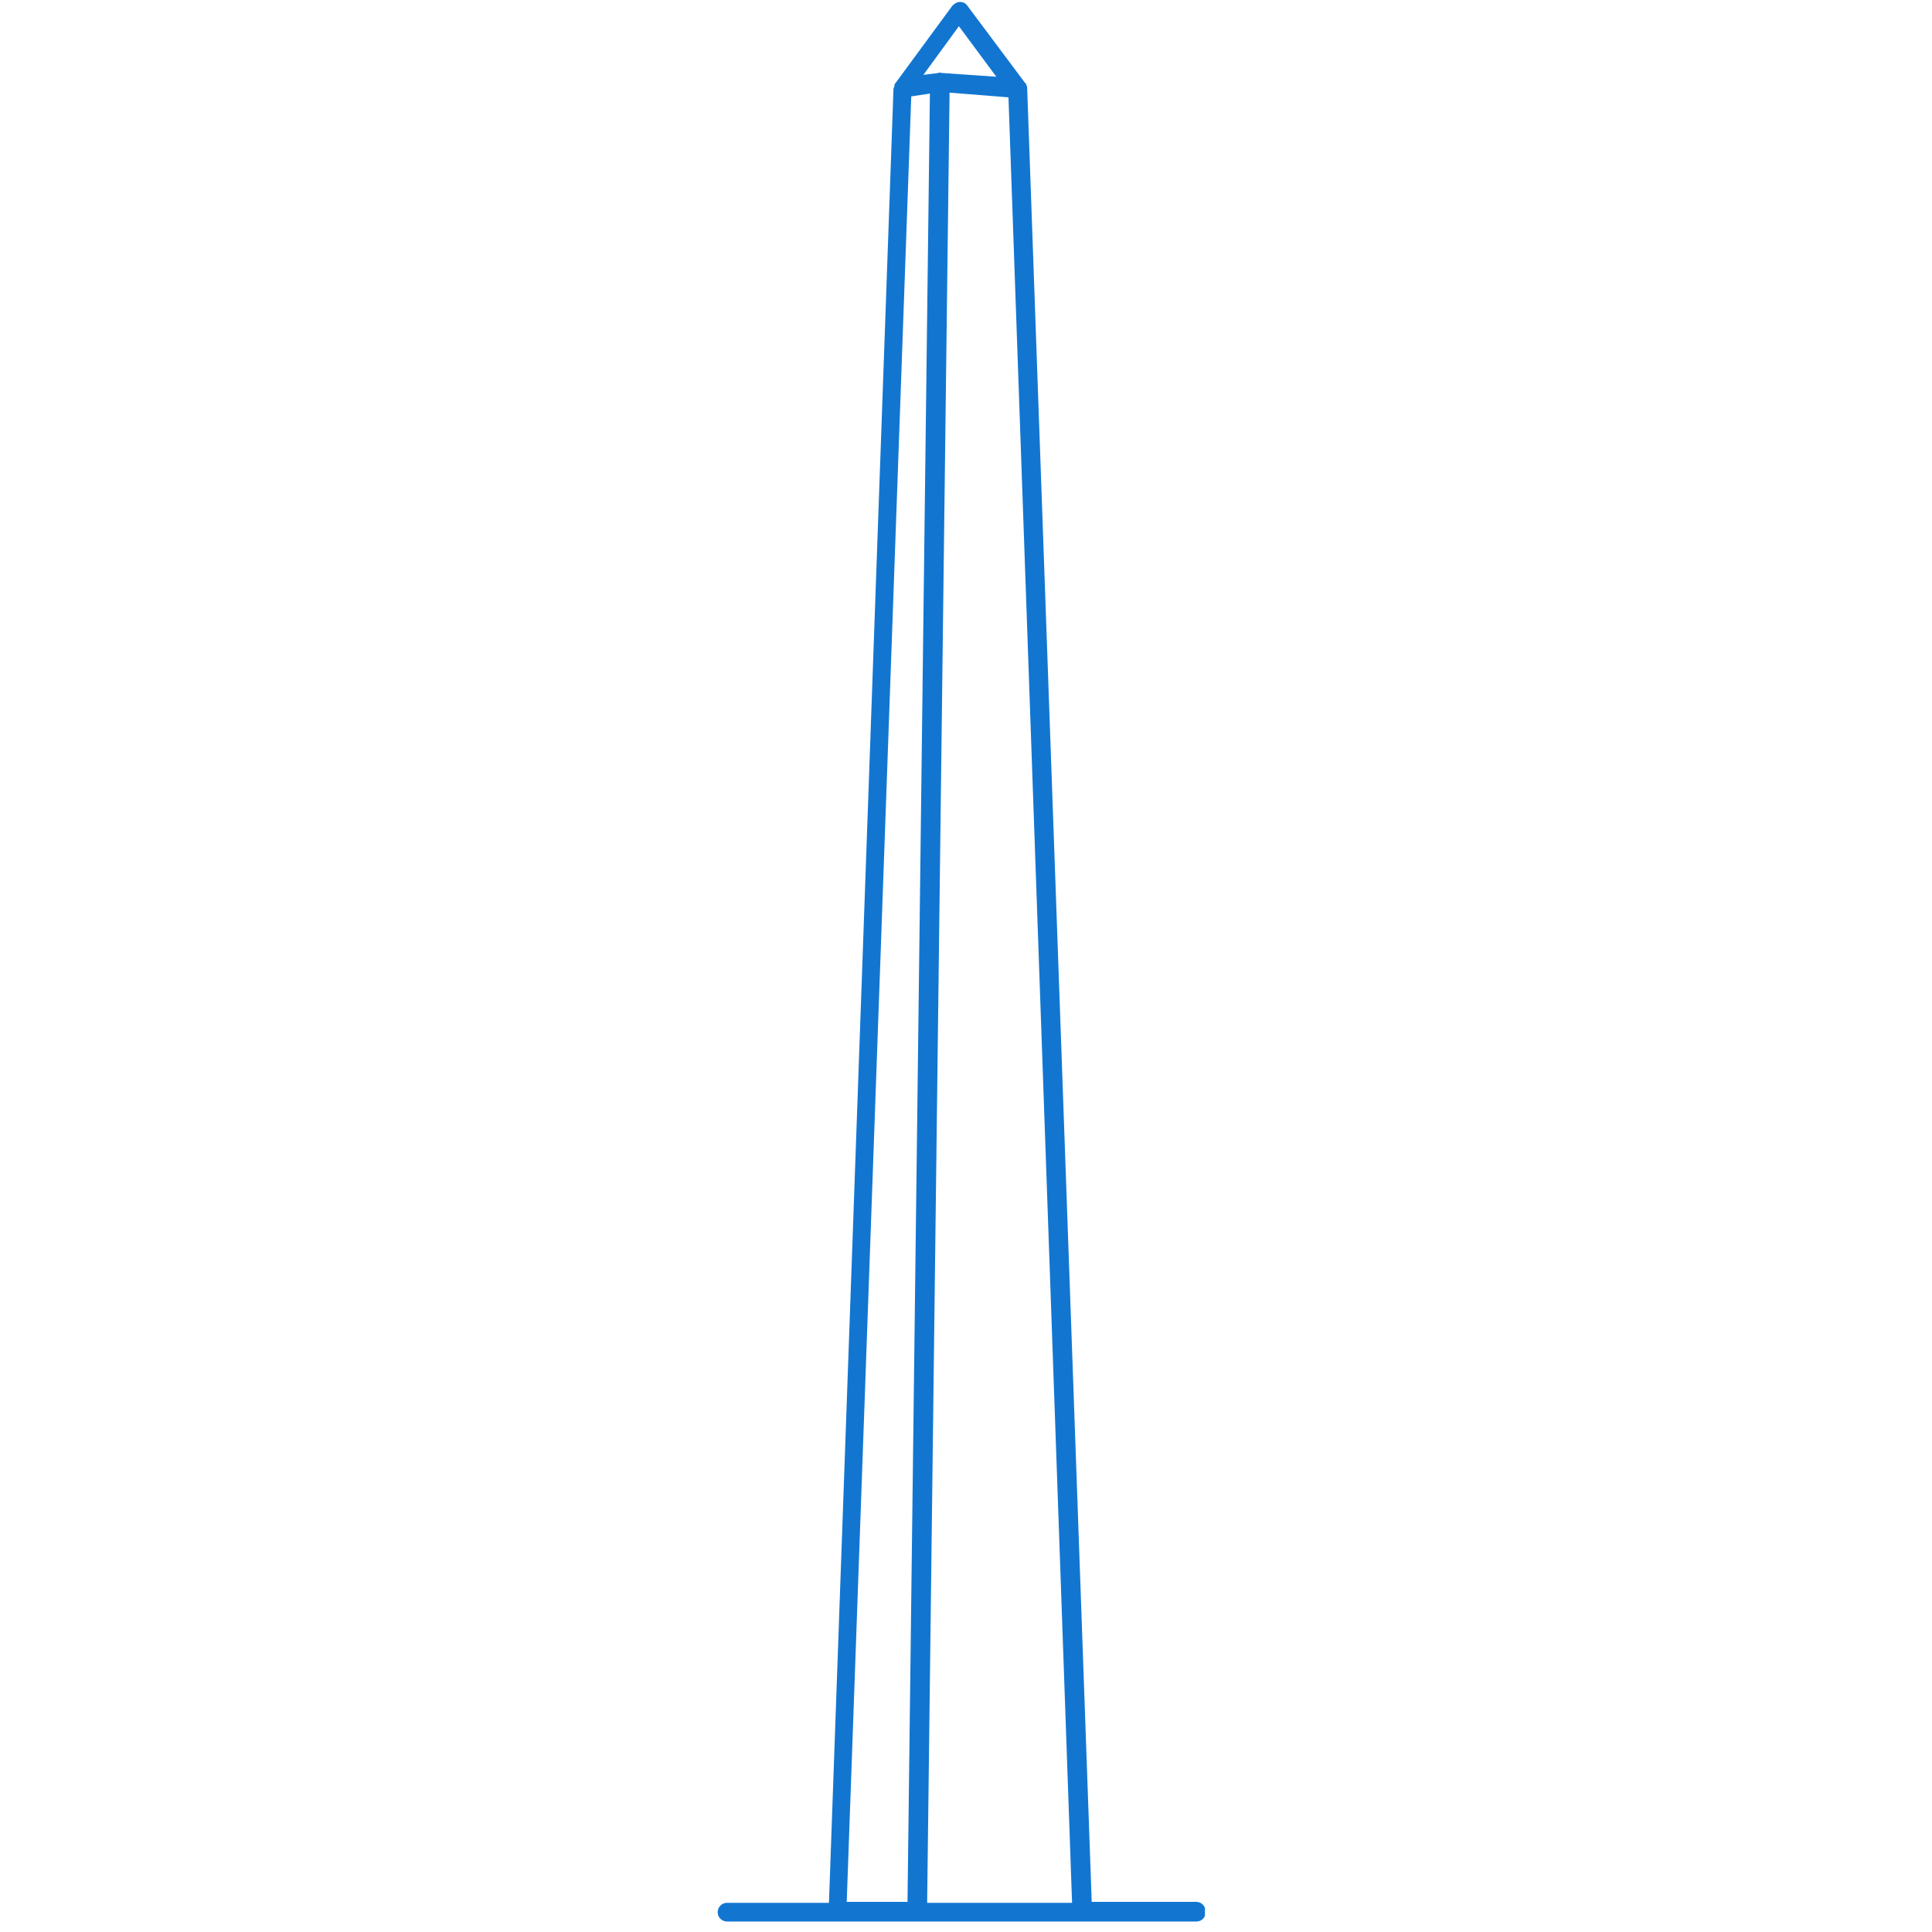 <svg version="1.2" preserveAspectRatio="xMidYMid meet" height="150" viewBox="0 0 112.5 112.5" zoomAndPan="magnify" width="150" xmlns:xlink="http://www.w3.org/1999/xlink" xmlns="http://www.w3.org/2000/svg"><defs><clipPath id="6eab6e6ea2"><path d="M 41.789 0 L 70.164 0 L 70.164 112 L 41.789 112 Z M 41.789 0"></path></clipPath></defs><g id="5156ad7274"><g clip-path="url(#6eab6e6ea2)" clip-rule="nonzero"><path d="M 69.668 110.746 L 63.57 110.746 L 59.812 5.121 C 59.812 5.066 59.812 5.012 59.758 4.957 C 59.758 4.957 59.758 4.902 59.758 4.902 C 59.758 4.902 59.758 4.848 59.703 4.848 L 56.328 0.332 C 56.219 0.168 56.055 0.113 55.891 0.113 C 55.73 0.113 55.566 0.223 55.457 0.332 L 52.137 4.848 C 52.137 4.848 52.082 4.902 52.082 4.957 C 52.082 4.957 52.082 5.012 52.082 5.012 C 52.082 5.066 52.027 5.121 52.027 5.176 L 48.27 110.801 L 42.336 110.801 C 42.008 110.801 41.789 111.074 41.789 111.344 C 41.789 111.672 42.062 111.891 42.336 111.891 L 69.668 111.891 C 69.992 111.891 70.211 111.617 70.211 111.344 C 70.211 110.965 69.938 110.746 69.668 110.746 Z M 55.836 1.527 L 58.016 4.469 L 54.859 4.25 C 54.805 4.25 54.695 4.195 54.641 4.25 L 53.77 4.359 Z M 49.305 110.746 L 53.062 5.613 L 54.148 5.449 L 52.844 110.746 Z M 53.988 110.746 L 55.293 5.395 L 58.723 5.668 L 62.426 110.801 L 53.988 110.801 Z M 53.988 110.746" style="stroke:none;fill-rule:nonzero;fill:#1276d1;fill-opacity:1;"></path></g></g></svg>